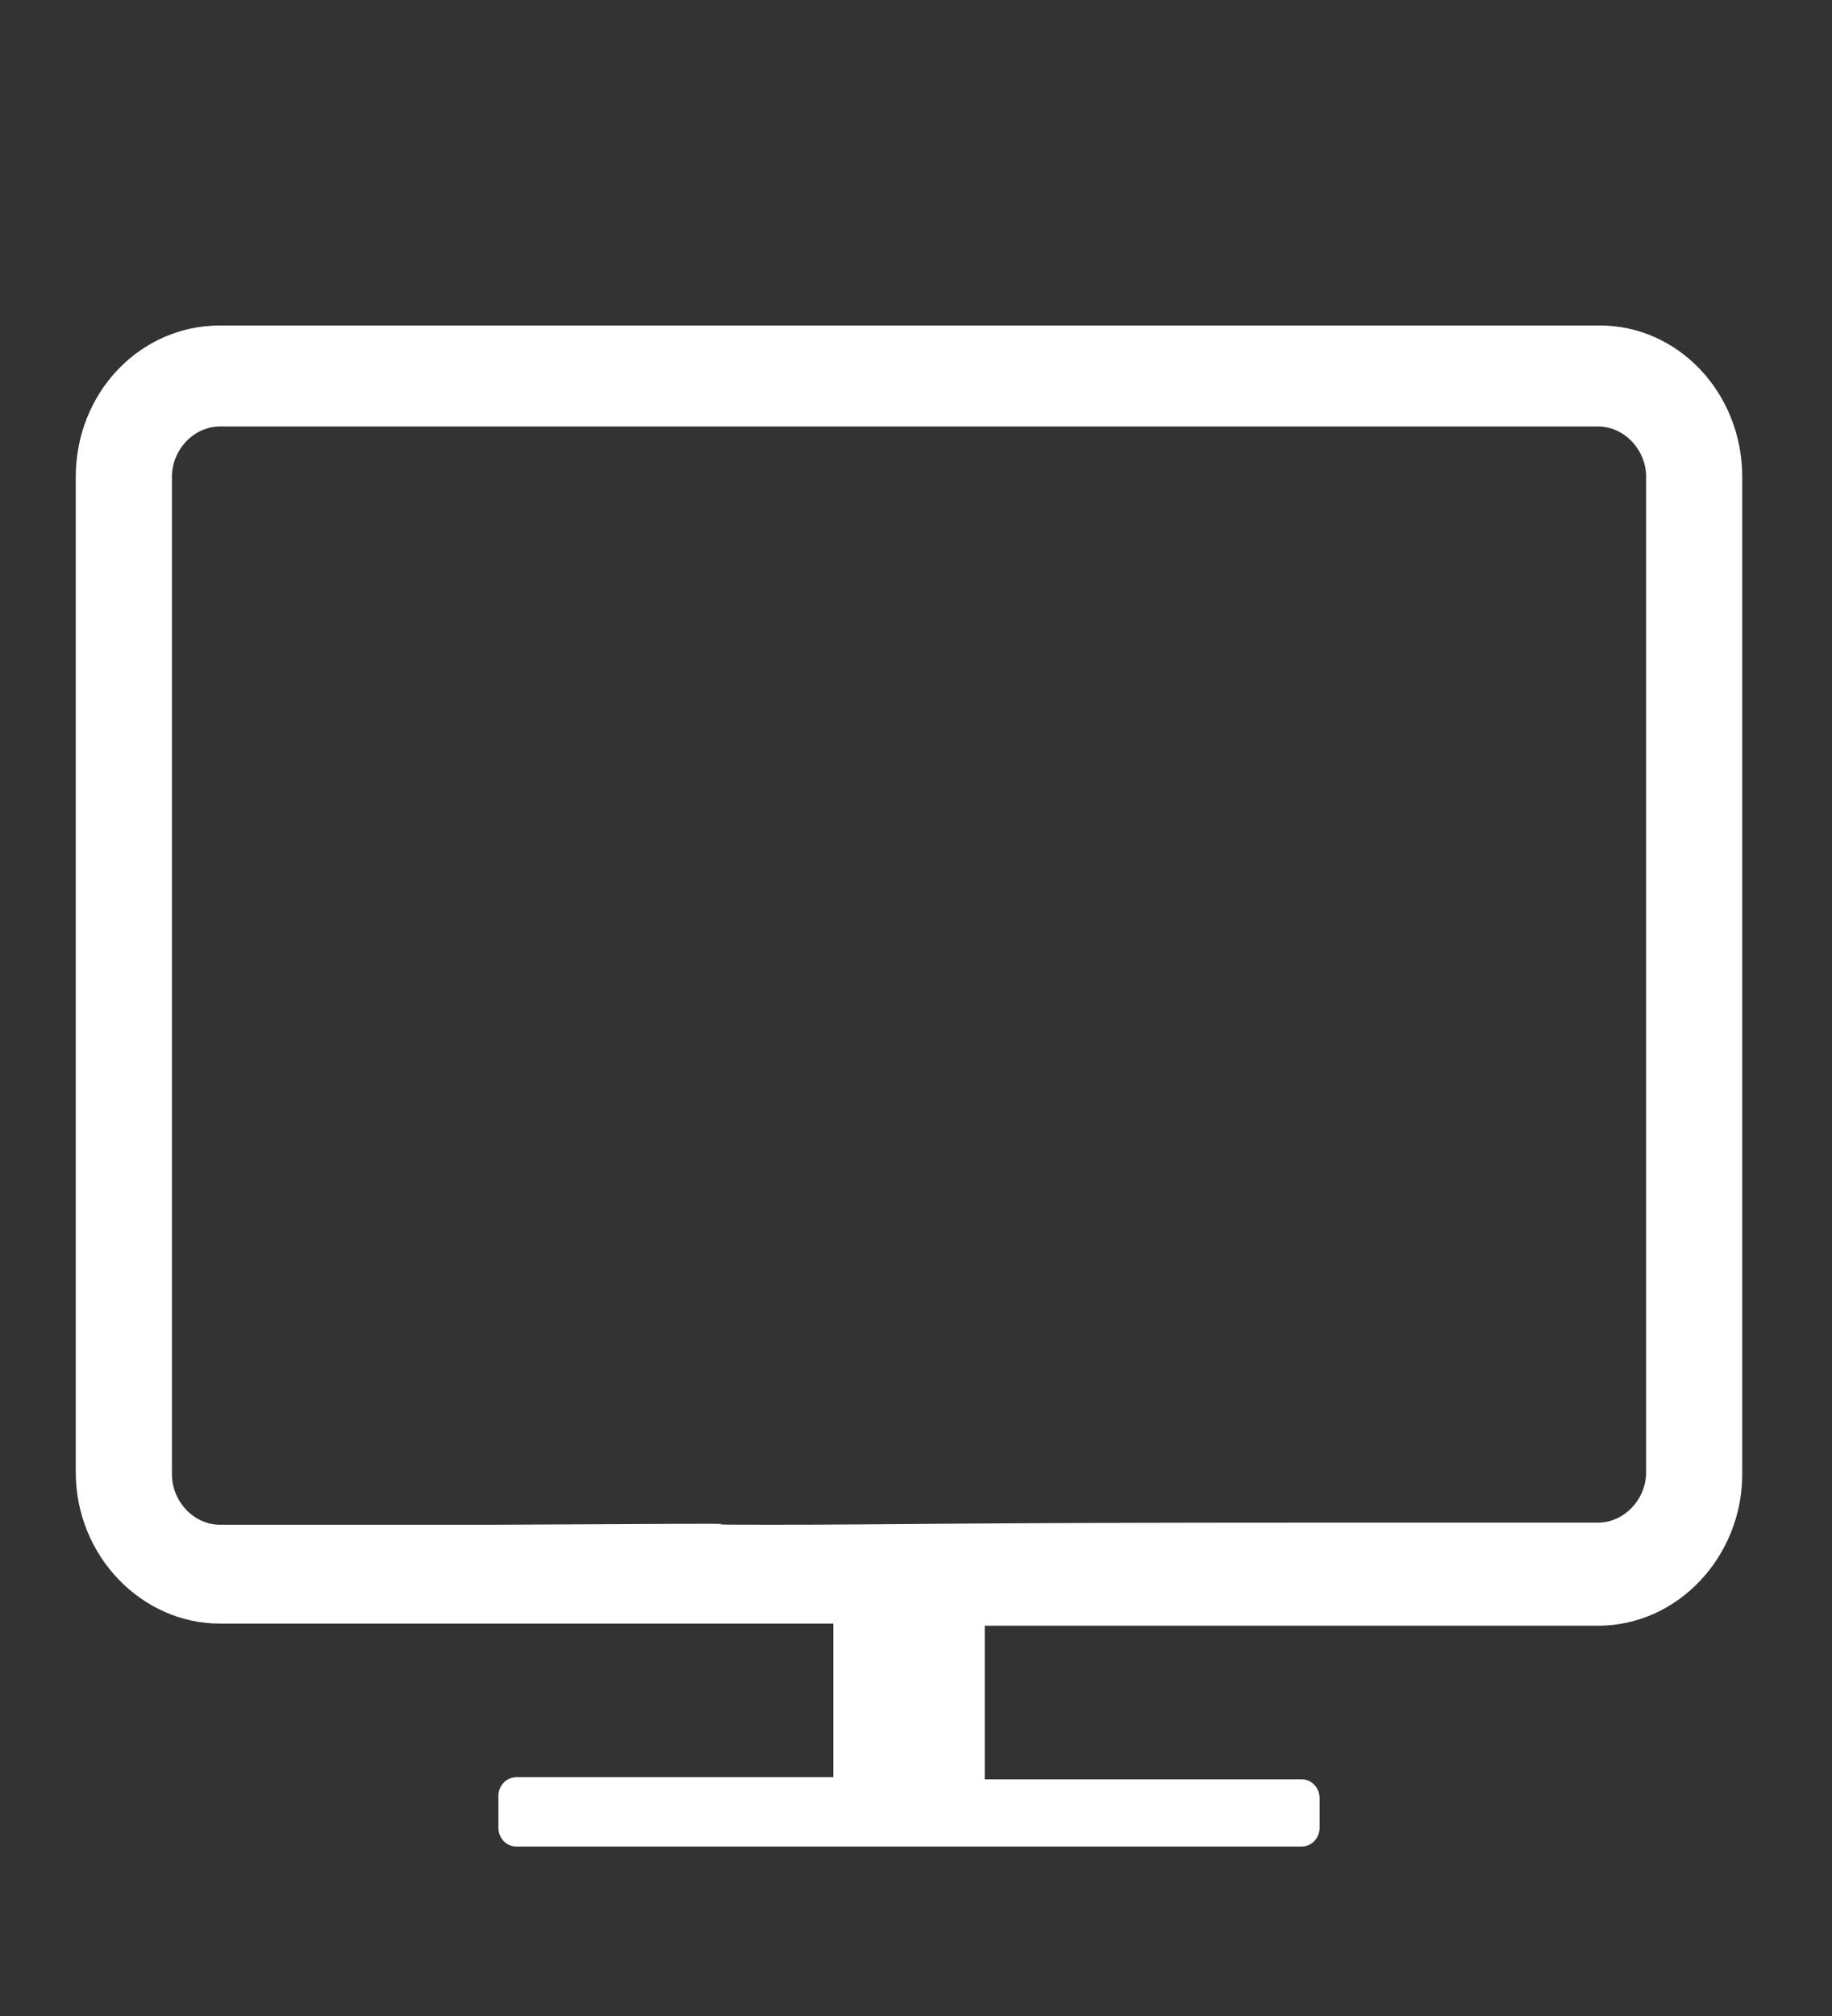 <svg width="20" height="22" viewBox="0 0 20 22" fill="none" xmlns="http://www.w3.org/2000/svg">
<rect x="0" y="0" width="20" height="22" fill="#333333" stroke="none"/>
<g clip-path="url(#clip0_432_1264)">
<path d="M14.45 16.616H17.446C17.73 16.616 17.971 16.363 17.971 16.065V5.205C17.971 4.906 17.73 4.654 17.446 4.654H2.401C2.117 4.654 1.877 4.906 1.877 5.205V16.088C1.877 16.386 2.117 16.639 2.401 16.639H5.419C9.535 16.616 6.872 16.639 8.402 16.639C9.933 16.639 10.218 16.616 14.45 16.616ZM19.02 5.205V16.088C19.02 16.983 18.32 17.741 17.446 17.741H14.188L10.751 17.741V19.417H14.209C14.319 19.417 14.406 19.509 14.406 19.623V19.945C14.406 20.059 14.319 20.151 14.209 20.151L5.638 20.151C5.528 20.151 5.441 20.06 5.441 19.945V19.6C5.441 19.485 5.528 19.394 5.638 19.394H9.097V17.718H2.401C1.549 17.718 0.827 16.983 0.827 16.065V5.205C0.827 4.286 1.527 3.552 2.401 3.552H17.467C18.32 3.552 19.02 4.286 19.02 5.205Z" fill="white"/>
</g>
<defs>
<clipPath id="clip0_432_1264">
<rect width="19.847" height="20.839" fill="white" transform="translate(0 0.947)"/>
</clipPath>
</defs>
</svg>
